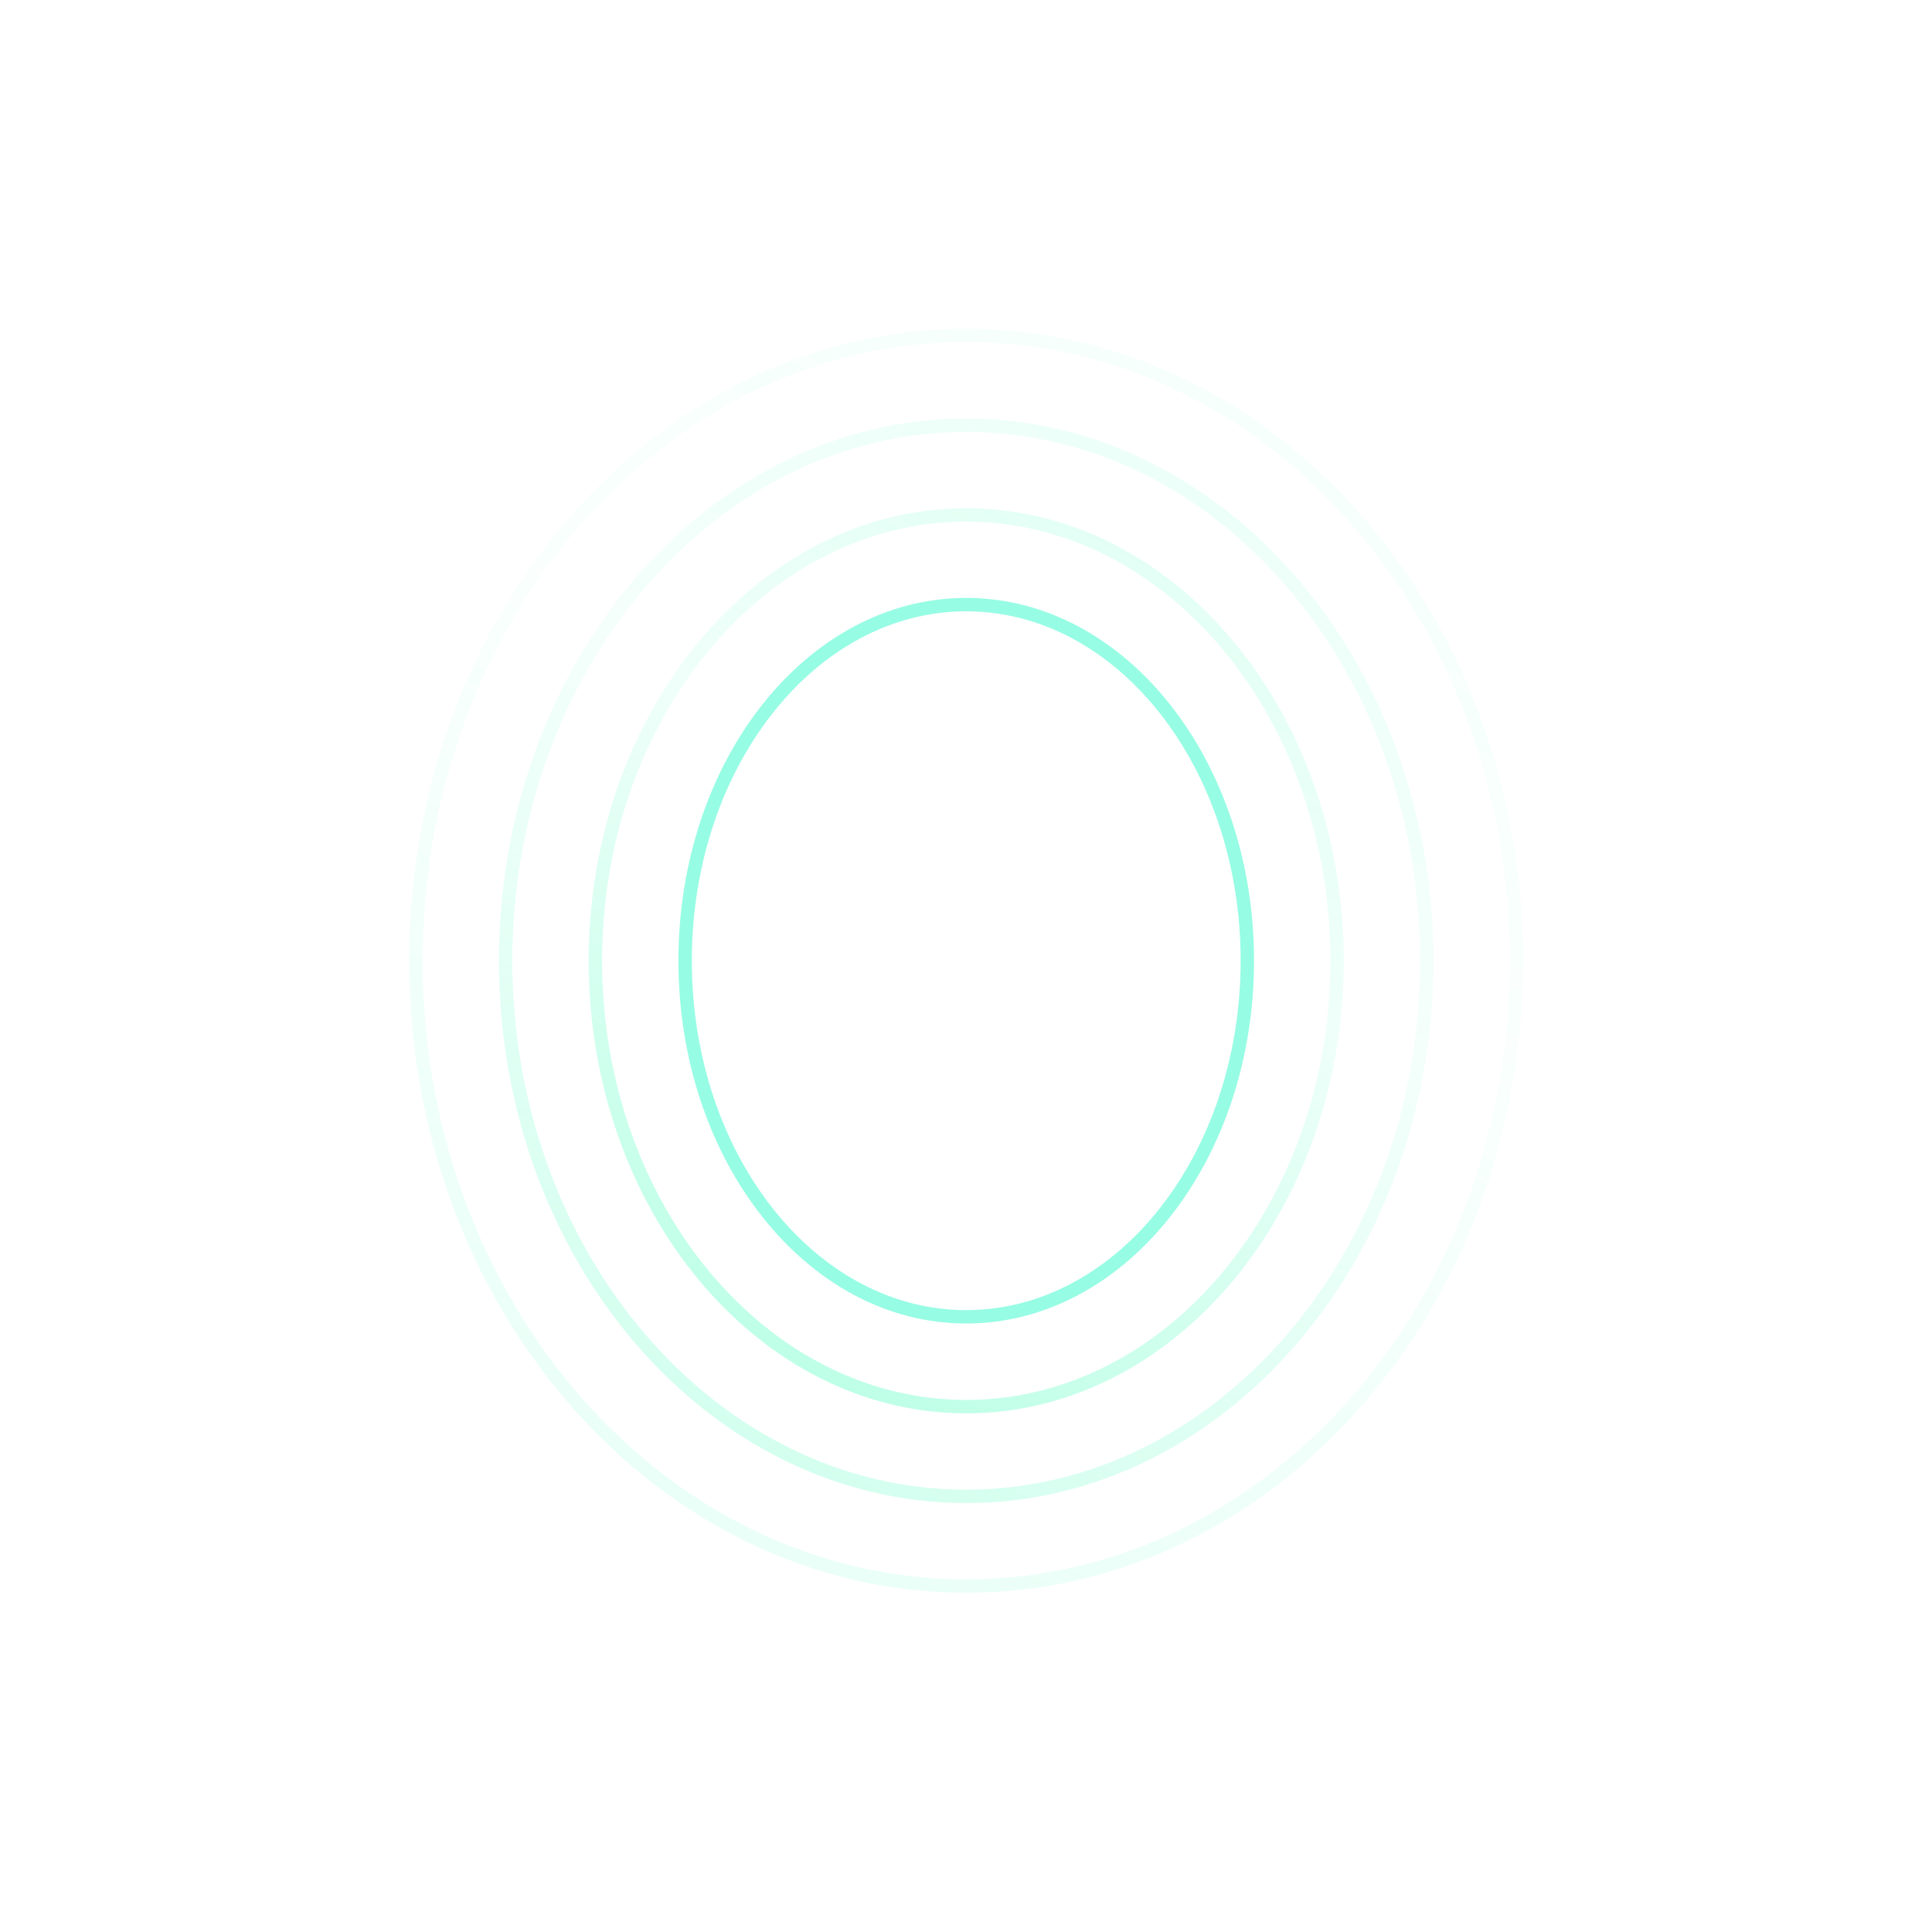 <svg width="144" height="144" viewBox="0 0 144 144" fill="none" xmlns="http://www.w3.org/2000/svg">
<path opacity="0.2" d="M72.016 118.214C94.669 118.214 113.033 97.347 113.033 71.607C113.033 45.867 94.669 25 72.016 25C49.364 25 31 45.867 31 71.607C31 97.347 49.364 118.214 72.016 118.214Z" stroke="url(#paint0_linear_707_1148)" stroke-miterlimit="10"/>
<path opacity="0.4" d="M72.016 111.531C53.088 111.531 37.688 93.623 37.688 71.612C37.688 49.602 53.088 31.694 72.016 31.694C90.944 31.694 106.344 49.602 106.344 71.612C106.344 93.623 90.944 111.531 72.016 111.531Z" stroke="url(#paint1_linear_707_1148)" stroke-miterlimit="10"/>
<path opacity="0.6" d="M72.016 104.842C56.778 104.842 44.377 89.933 44.377 71.612C44.377 53.292 56.778 38.382 72.016 38.382C87.254 38.382 99.656 53.292 99.656 71.612C99.656 89.933 87.254 104.842 72.016 104.842Z" stroke="url(#paint2_linear_707_1148)" stroke-miterlimit="10"/>
<path d="M72.016 98.148C83.587 98.148 92.968 86.265 92.968 71.607C92.968 56.948 83.587 45.065 72.016 45.065C60.445 45.065 51.065 56.948 51.065 71.607C51.065 86.265 60.445 98.148 72.016 98.148Z" stroke="#97FCE4" stroke-miterlimit="10"/>
<defs>
<linearGradient id="paint0_linear_707_1148" x1="39.136" y1="123.94" x2="97.242" y2="4.764" gradientUnits="userSpaceOnUse">
<stop stop-color="#7DFFD0"/>
<stop offset="0.55" stop-color="#7DFFD0" stop-opacity="0.2"/>
<stop offset="1" stop-color="#7DFFD0" stop-opacity="0.46"/>
</linearGradient>
<linearGradient id="paint1_linear_707_1148" x1="44.497" y1="116.435" x2="94.969" y2="15.28" gradientUnits="userSpaceOnUse">
<stop stop-color="#7DFFD0"/>
<stop offset="0.55" stop-color="#7DFFD0" stop-opacity="0.2"/>
<stop offset="1" stop-color="#7DFFD0" stop-opacity="0.46"/>
</linearGradient>
<linearGradient id="paint2_linear_707_1148" x1="49.859" y1="108.925" x2="92.71" y2="25.86" gradientUnits="userSpaceOnUse">
<stop stop-color="#7DFFD0"/>
<stop offset="0.55" stop-color="#7DFFD0" stop-opacity="0.2"/>
<stop offset="1" stop-color="#7DFFD0" stop-opacity="0.46"/>
</linearGradient>
</defs>
</svg>
